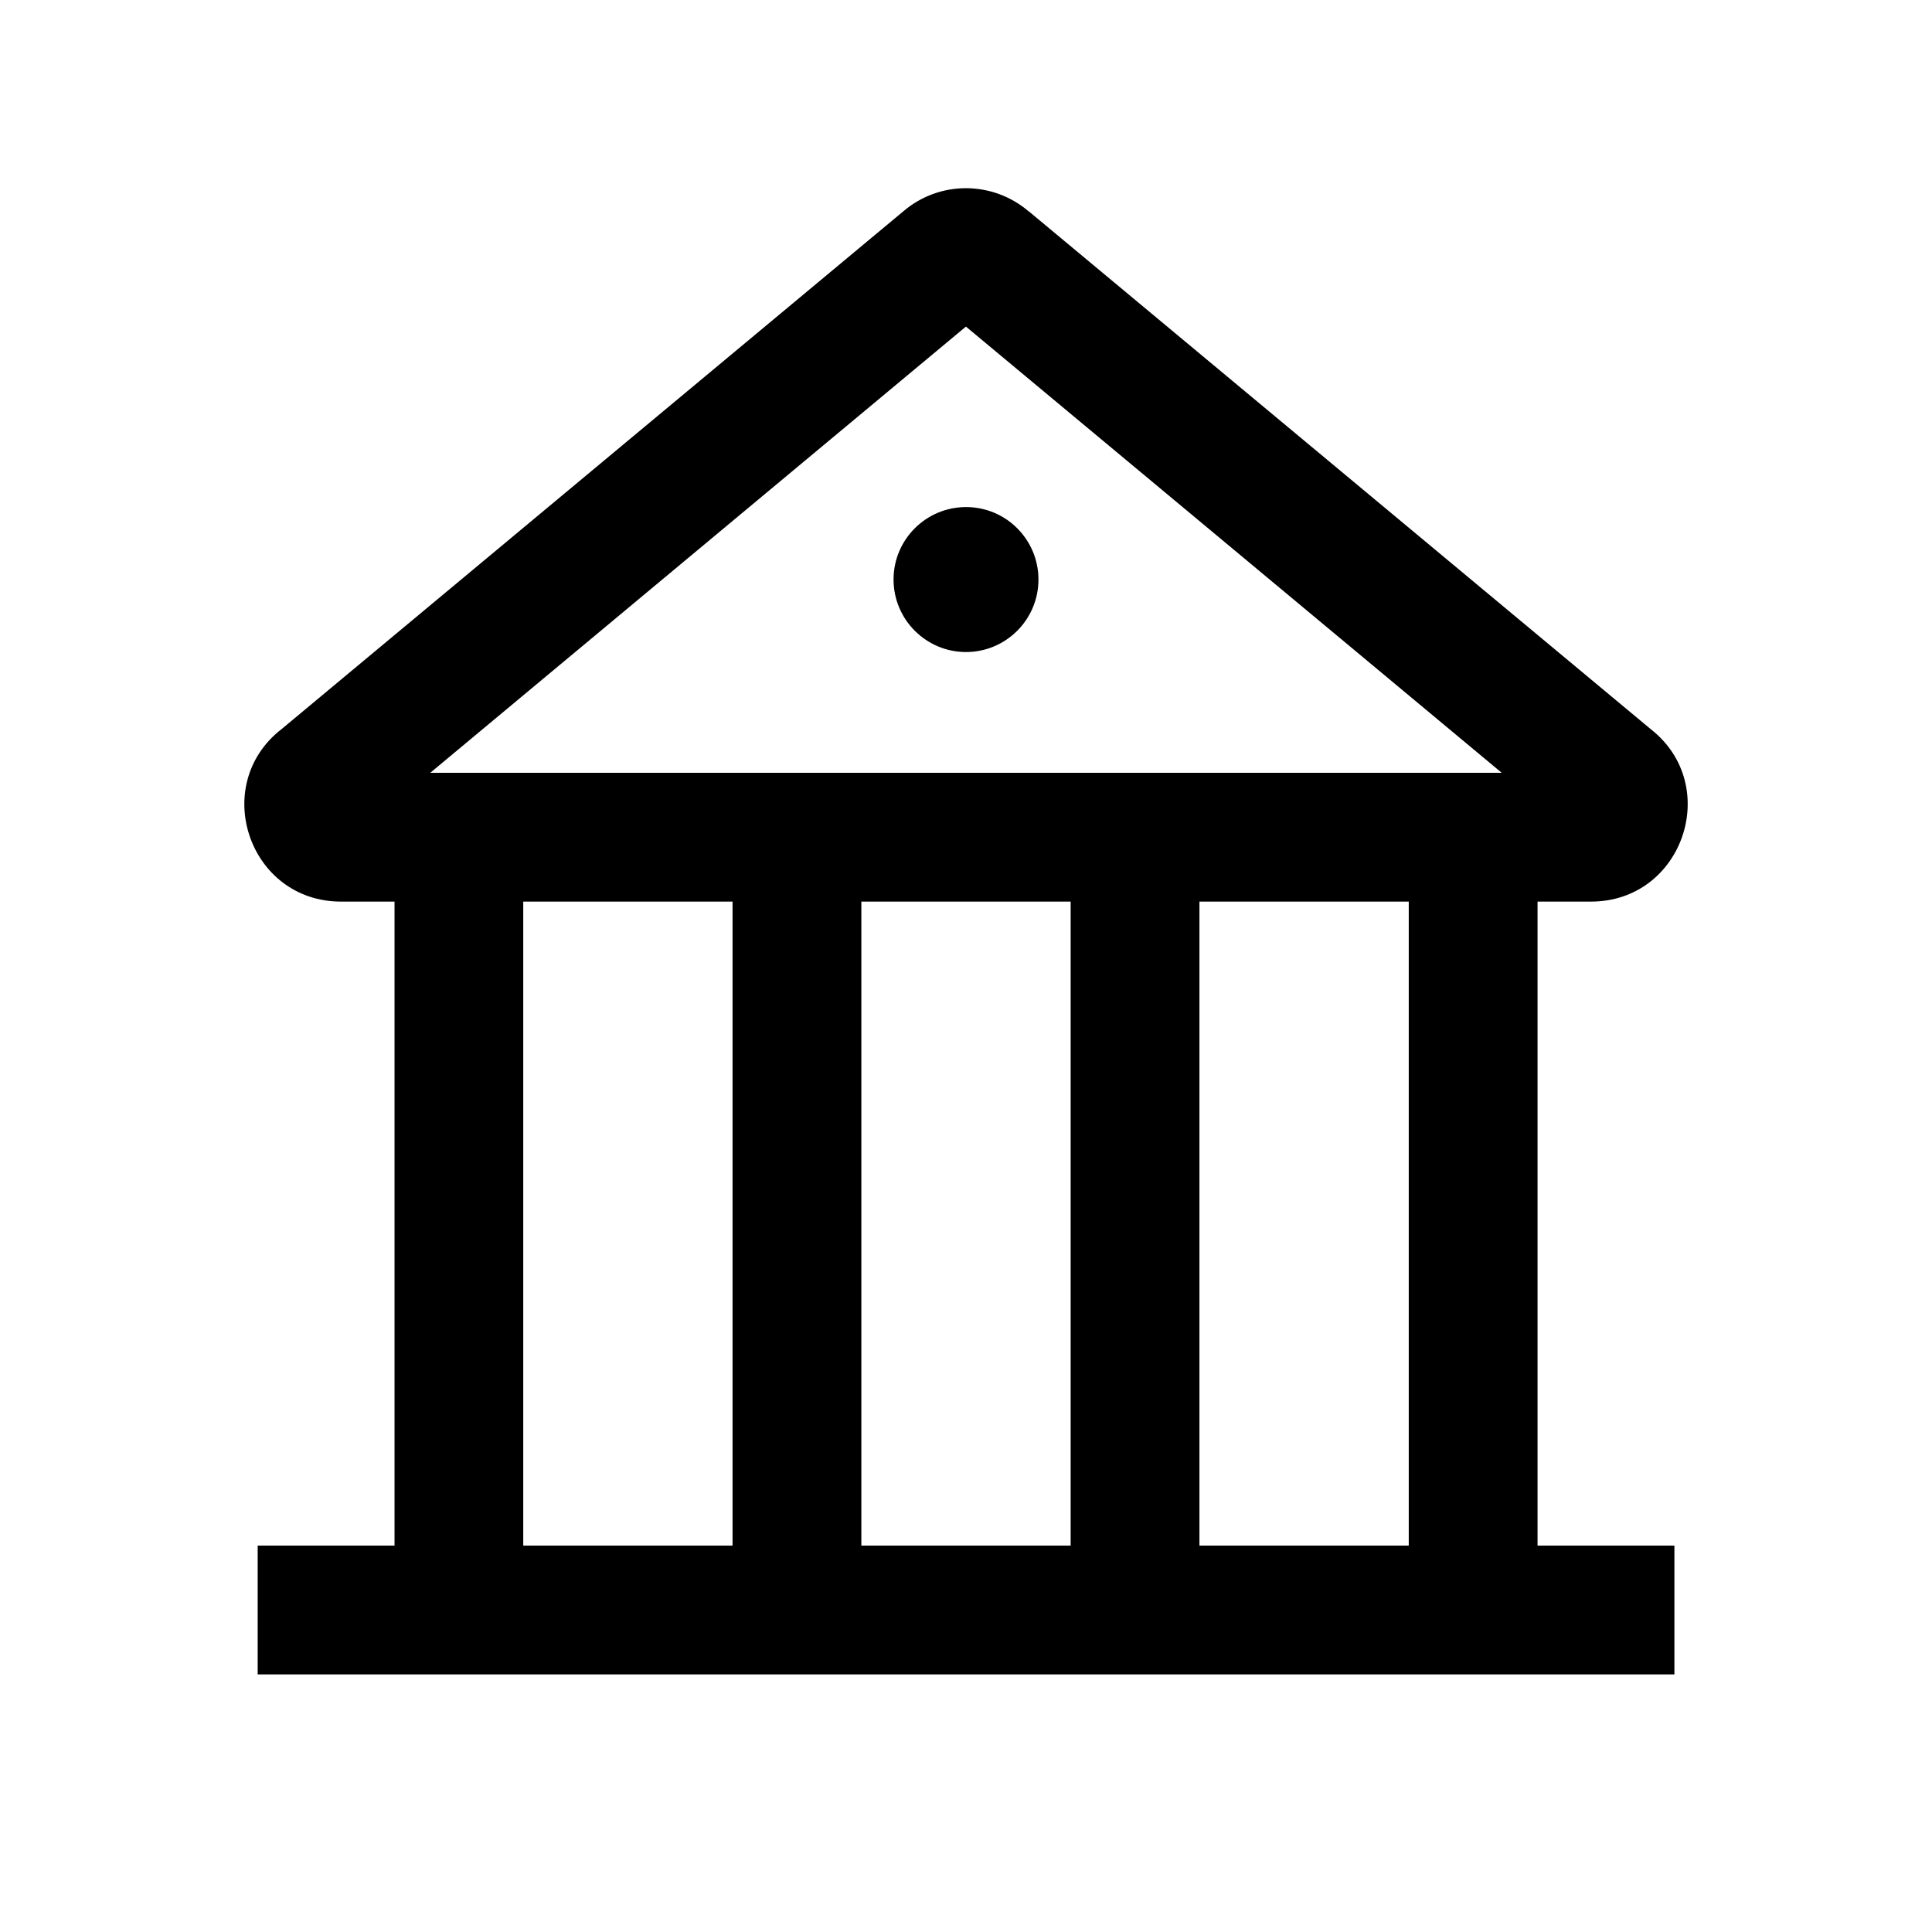 <svg width="24" height="24" viewBox="0 0 24 24" xmlns="http://www.w3.org/2000/svg">
<path d="M12.001 6.299C12.497 6.299 12.9 6.702 12.9 7.199C12.9 7.696 12.497 8.099 12.001 8.1C11.504 8.1 11.1 7.696 11.1 7.199C11.1 6.702 11.503 6.299 12.001 6.299Z"/>
<path fill-rule="evenodd" clip-rule="evenodd" d="M11.219 2.627C11.669 2.24 12.332 2.243 12.78 2.627L12.781 2.626L20.51 9.061C21.395 9.758 20.906 11.2 19.763 11.2H19.1V19.2H20.8V20.8H3.201V19.2H4.901V11.2H4.237C3.091 11.2 2.603 9.751 3.498 9.057L11.219 2.627ZM6.5 19.2H9.1V11.2H6.5V19.2ZM10.7 19.2H13.3V11.2H10.7V19.2ZM14.9 19.2H17.5V11.2H14.9V19.2ZM5.345 9.6H18.655L11.999 4.057L5.345 9.6Z"/>
</svg>
